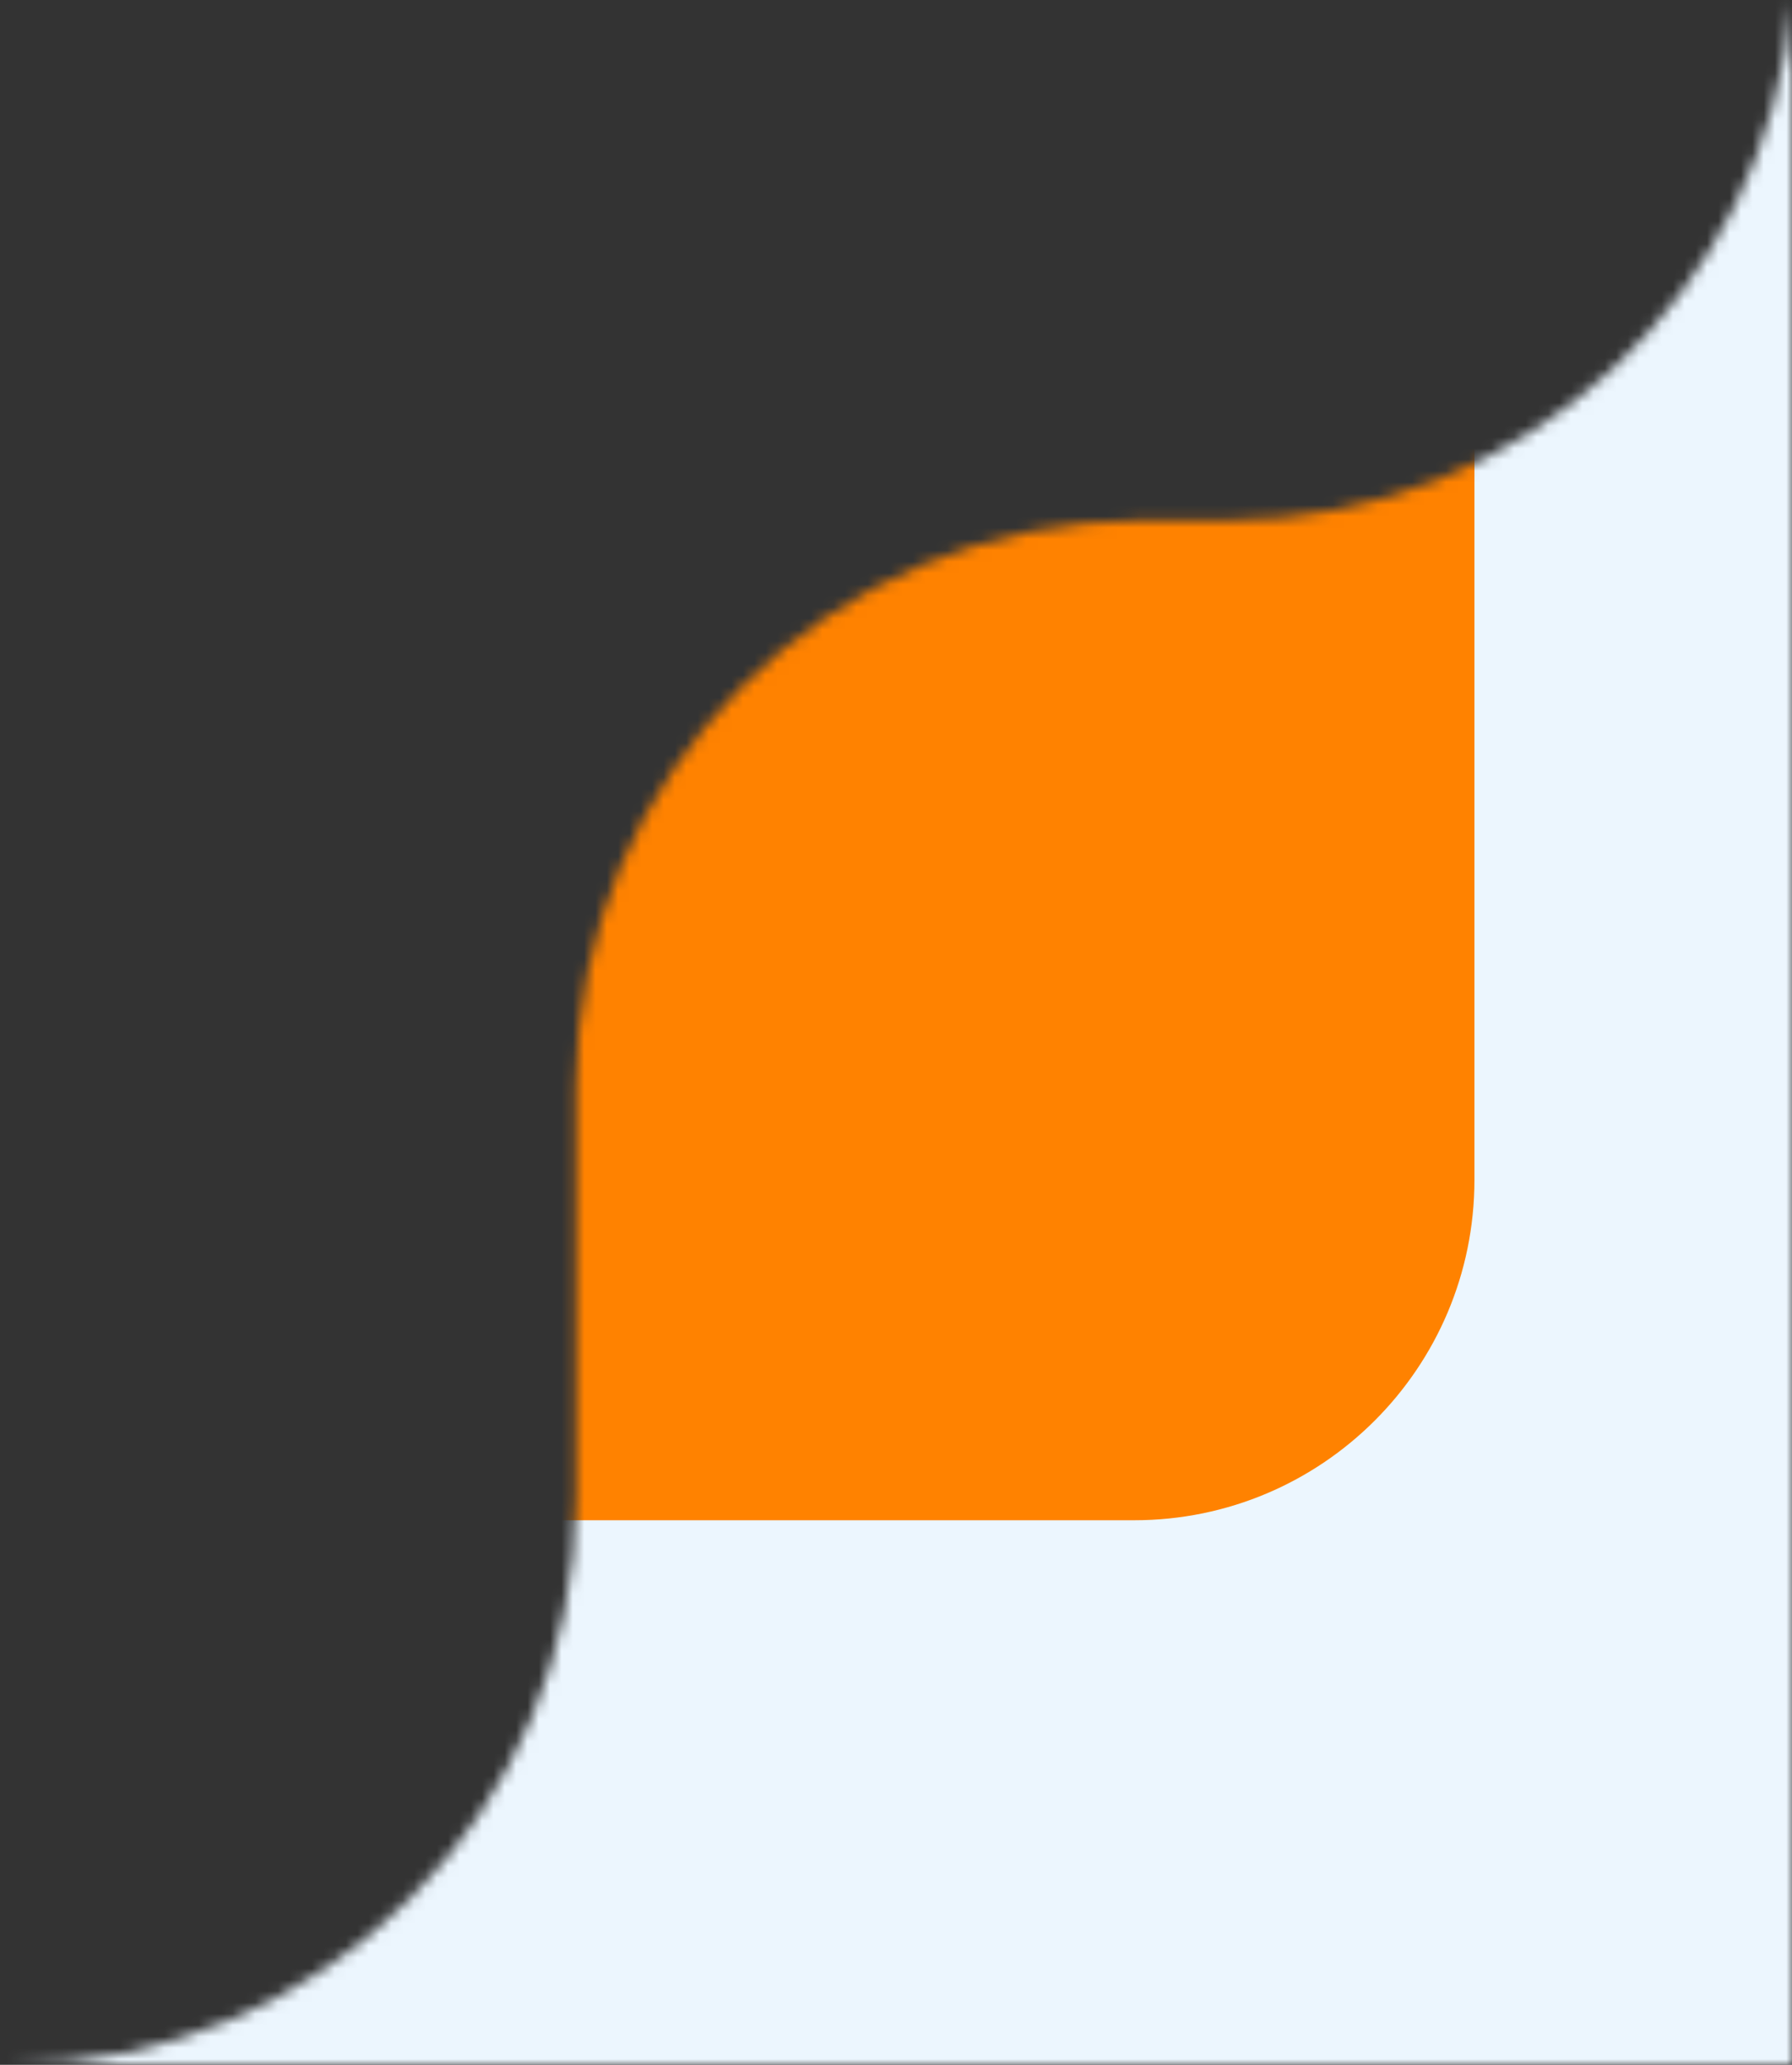 <svg width="158" height="182" viewBox="0 0 158 182" fill="none" xmlns="http://www.w3.org/2000/svg">
<rect x="0" y="0" width="158" height="182" fill="#333333" stroke="none"/>
<mask id="mask0_3054_8021" style="mask-type:alpha" maskUnits="userSpaceOnUse" x="0" y="0" width="158" height="182">
<path d="M0.783 182L158 182V0.076C155.859 25.717 134.37 45.86 108.175 45.86H100.783C73.169 45.86 50.783 68.246 50.783 95.86V132C50.783 159.614 28.397 182 0.783 182Z" fill="white"/>
</mask>
<g mask="url(#mask0_3054_8021)">
<path d="M0 -1H158V182H0V-1Z" fill="#ECF6FE"/>
<path d="M-96 6H130V104C130 120.569 116.569 134 100 134H-96V6Z" fill="#FF8200"/>
</g>
</svg>
